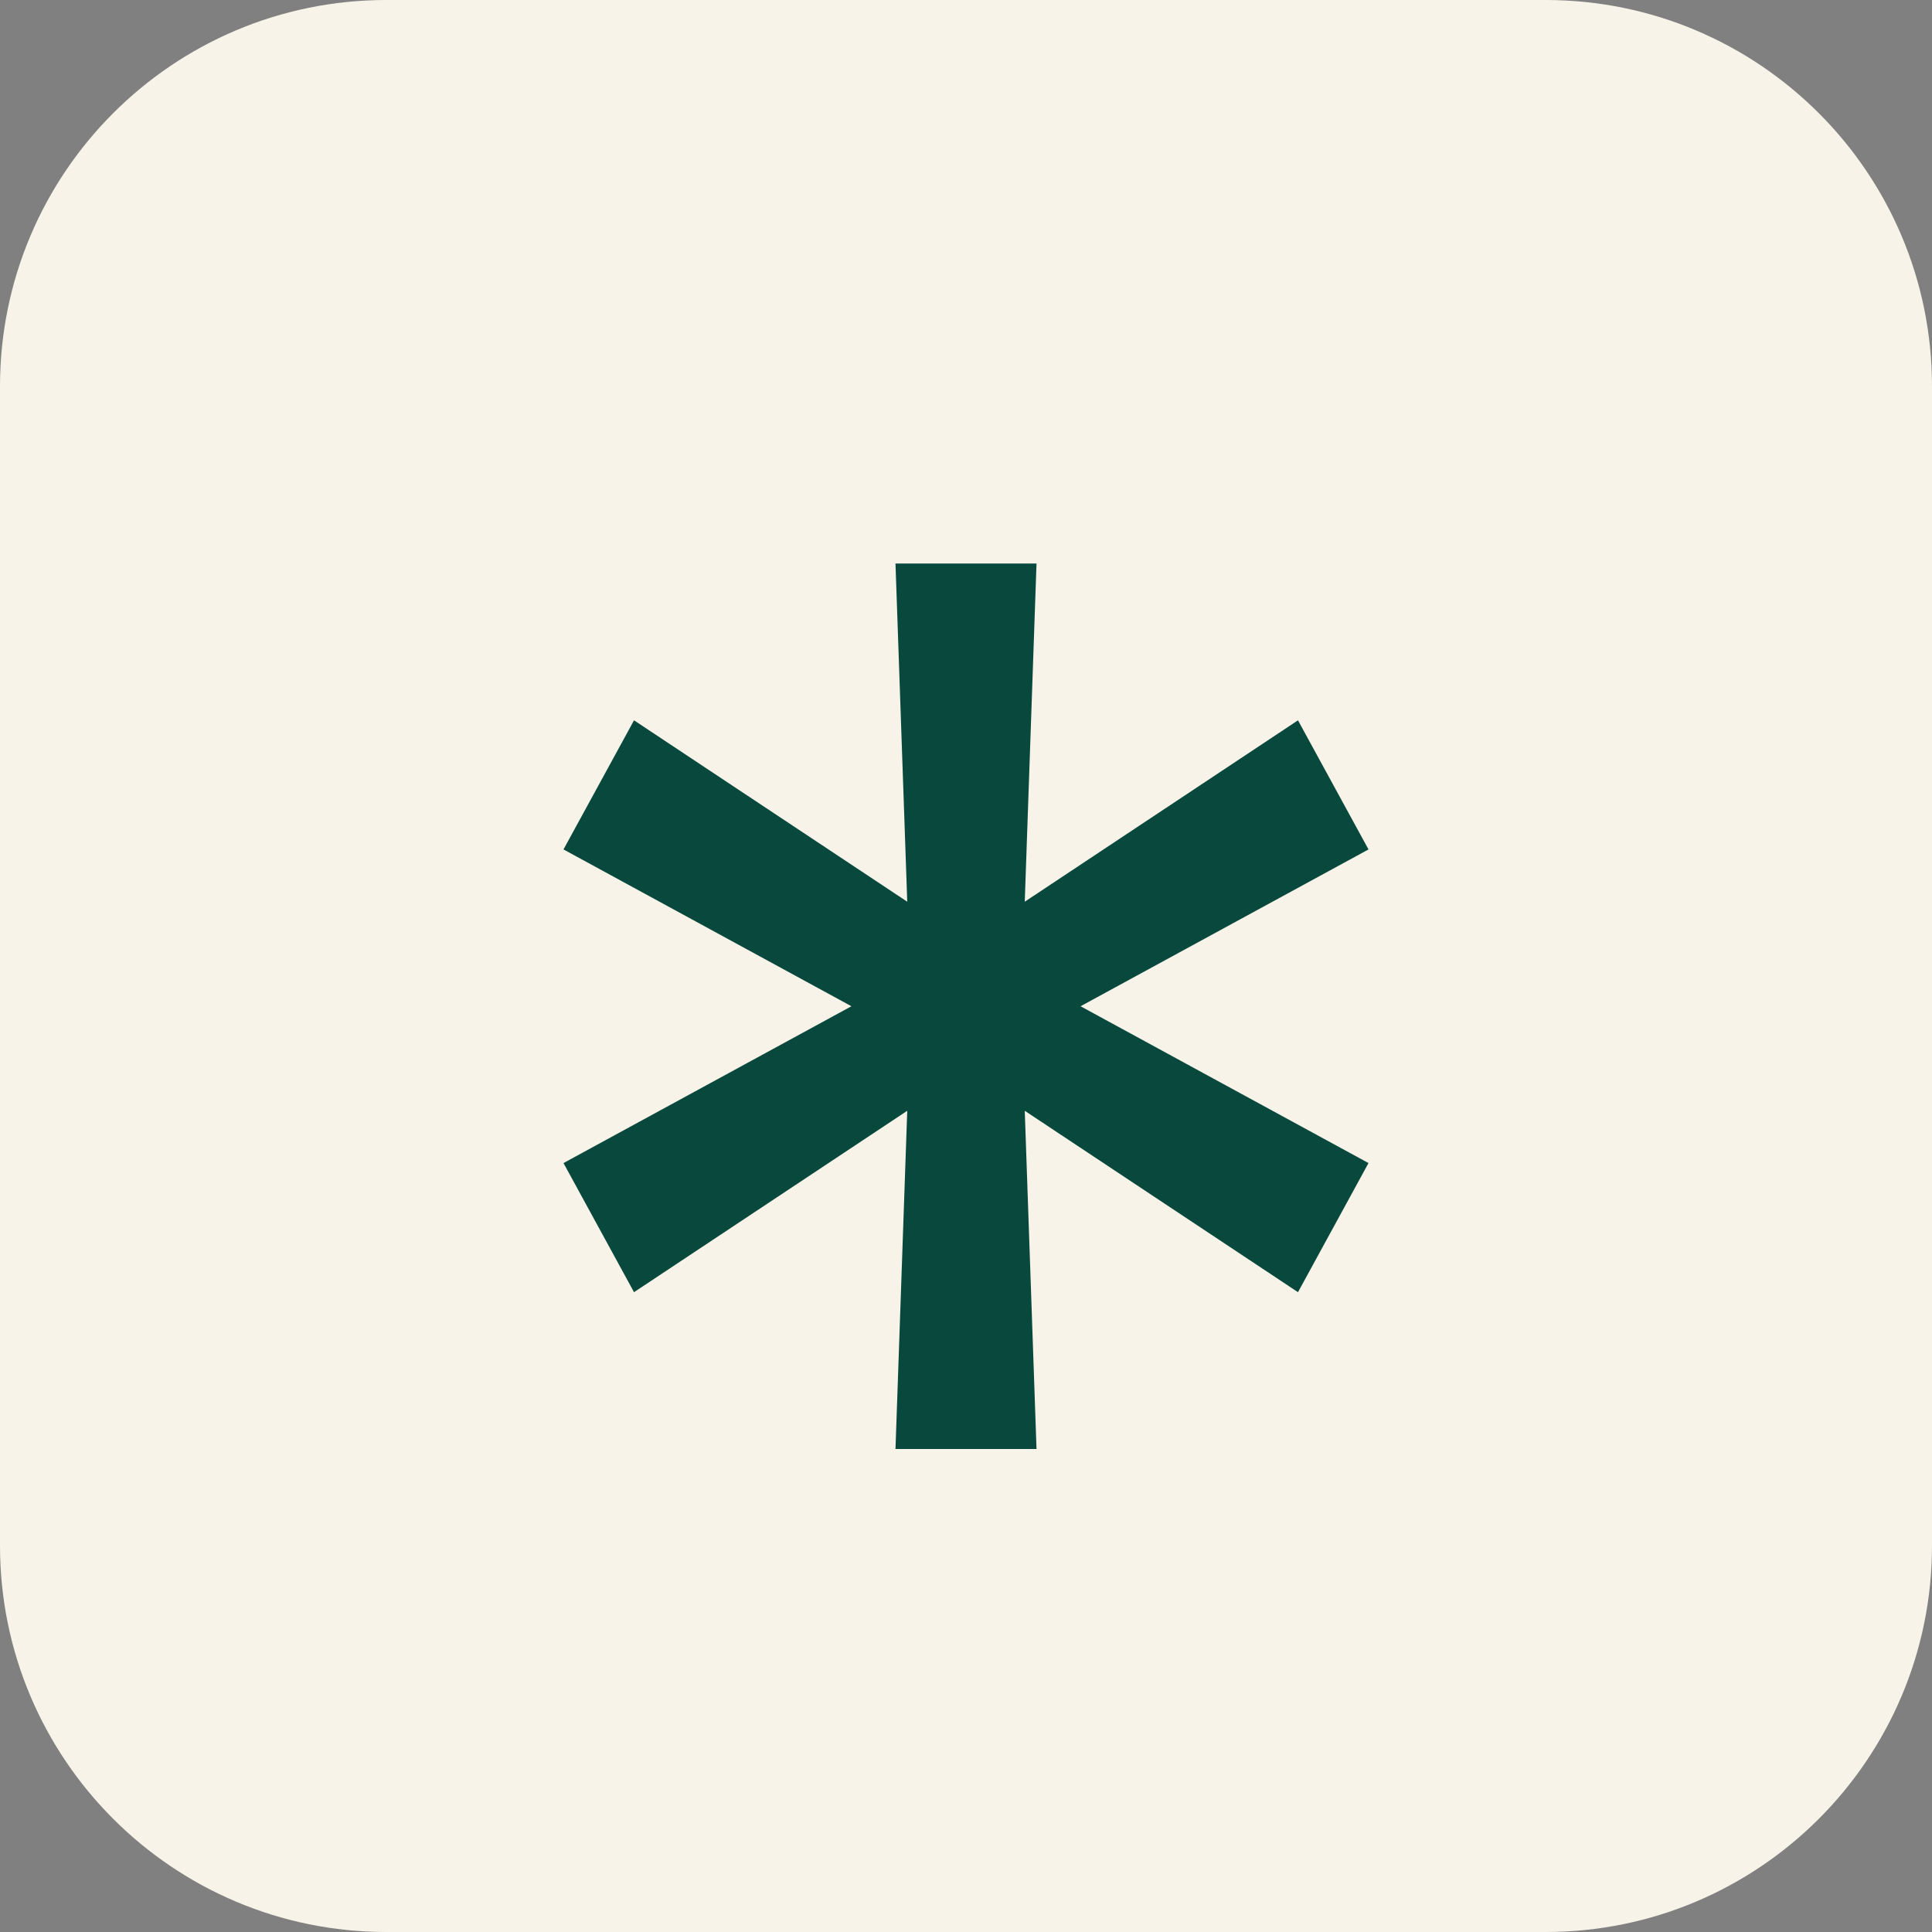 <svg width="102" height="102" viewBox="0 0 102 102" fill="none" xmlns="http://www.w3.org/2000/svg">
<rect x="0" y="0" width="102" height="102" fill="#808080" stroke="none"/>
<g clip-path="url(#clip0_43_71)">
<path d="M81.6 0H20.4C9.133 0 0 9.133 0 20.4V81.6C0 92.867 9.133 102 20.4 102H81.6C92.867 102 102 92.867 102 81.6V20.4C102 9.133 92.867 0 81.6 0Z" fill="#F7F3E8"/>
<path d="M47.277 76.5L47.898 58.644L33.473 68.221L29.75 61.404L44.951 53.125L29.75 44.846L33.473 38.029L47.898 47.606L47.277 29.75H54.723L54.102 47.606L68.527 38.029L72.25 44.846L57.049 53.125L72.25 61.404L68.527 68.221L54.102 58.644L54.723 76.5H47.277Z" fill="#09493D"/>
</g>
<defs>
<clipPath id="clip0_43_71">
<rect width="102" height="102" fill="white"/>
</clipPath>
</defs>
</svg>
